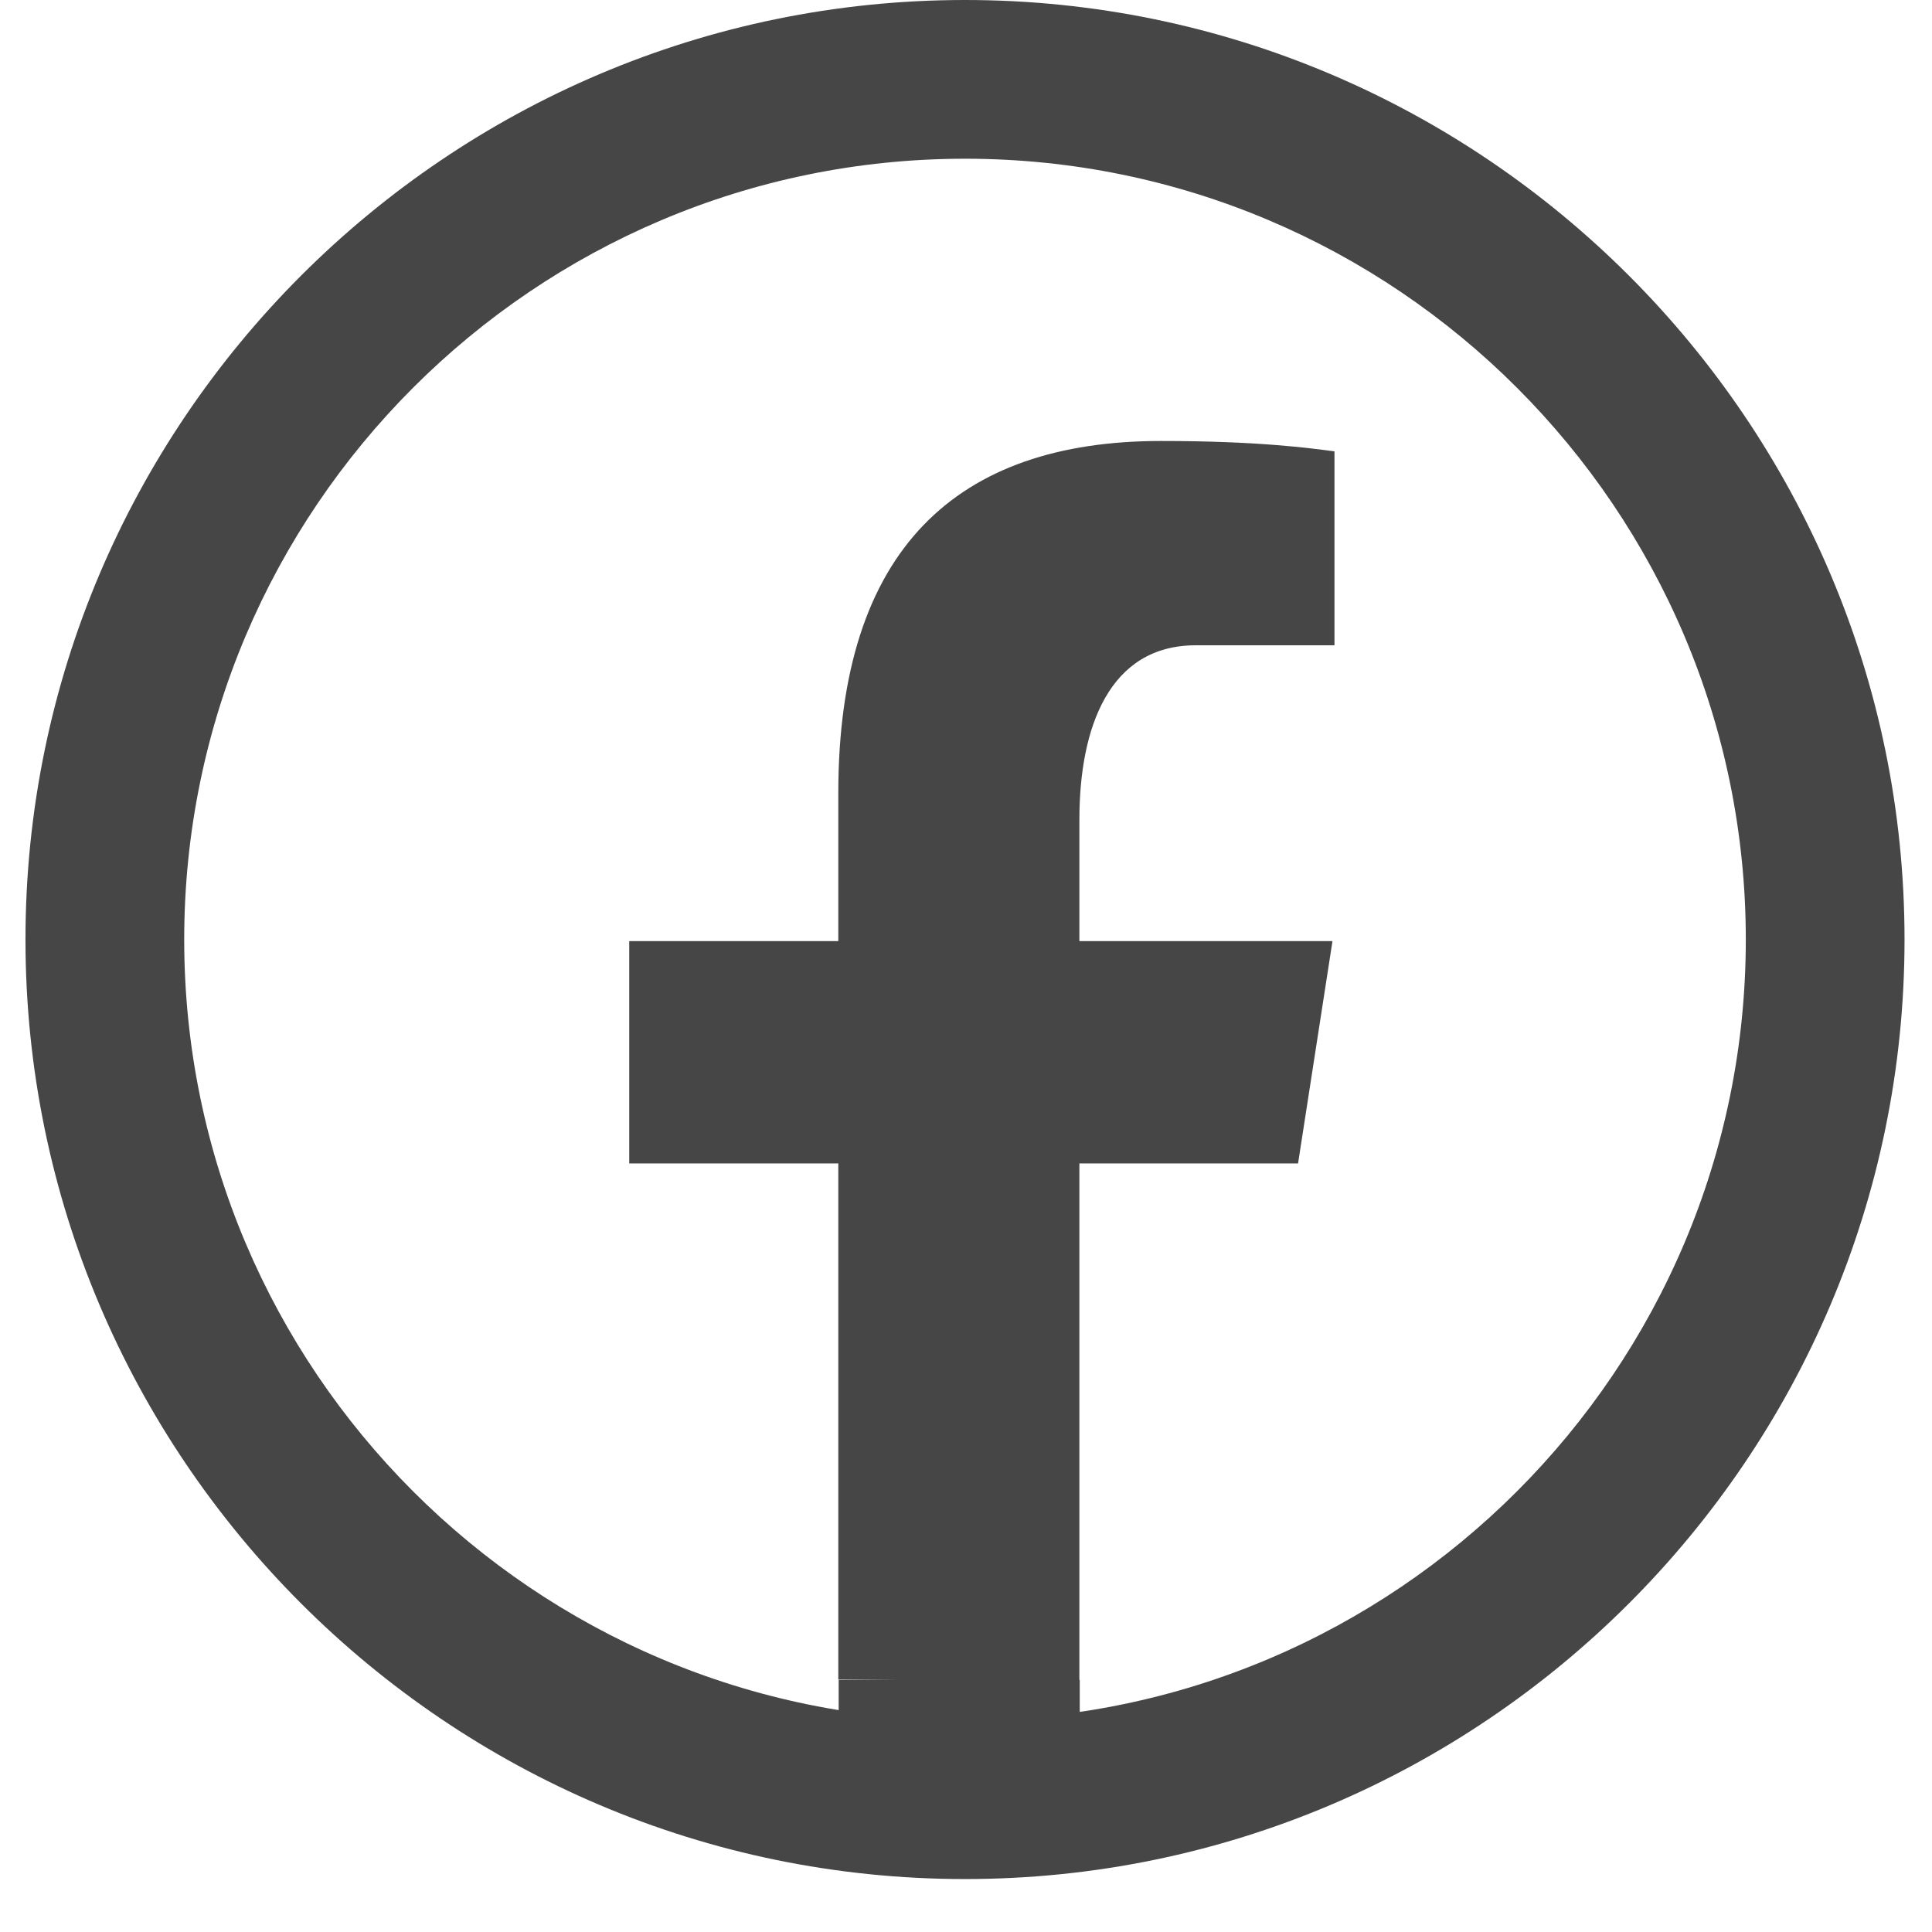 <svg width="32" height="32" viewBox="0 0 32 32" fill="none" xmlns="http://www.w3.org/2000/svg">
<path d="M15.984 0C7.408 0 0.422 6.986 0.422 15.562C0.422 24.137 7.408 31.123 15.984 31.123C24.559 31.123 31.545 24.137 31.545 15.562C31.545 6.986 24.559 0 15.984 0ZM15.984 28.494C8.852 28.494 3.051 22.694 3.051 15.562C3.051 8.43 8.852 2.629 15.984 2.629C23.116 2.629 28.916 8.43 28.916 15.562C28.916 22.694 23.116 28.494 15.984 28.494Z" fill="#474646"/>
<path d="M17.878 27.852V19.27H21.5L22.07 15.588H17.878V13.575C17.878 12.045 18.375 10.688 19.805 10.688H22.103V7.476C21.699 7.423 20.845 7.304 19.229 7.304C15.858 7.304 13.885 9.085 13.885 13.138V15.588H10.422V19.27H13.885V27.819" fill="#474646"/>
<path d="M17.884 27.825H13.891V28.945H17.884V27.825Z" fill="#474646"/>
</svg>
